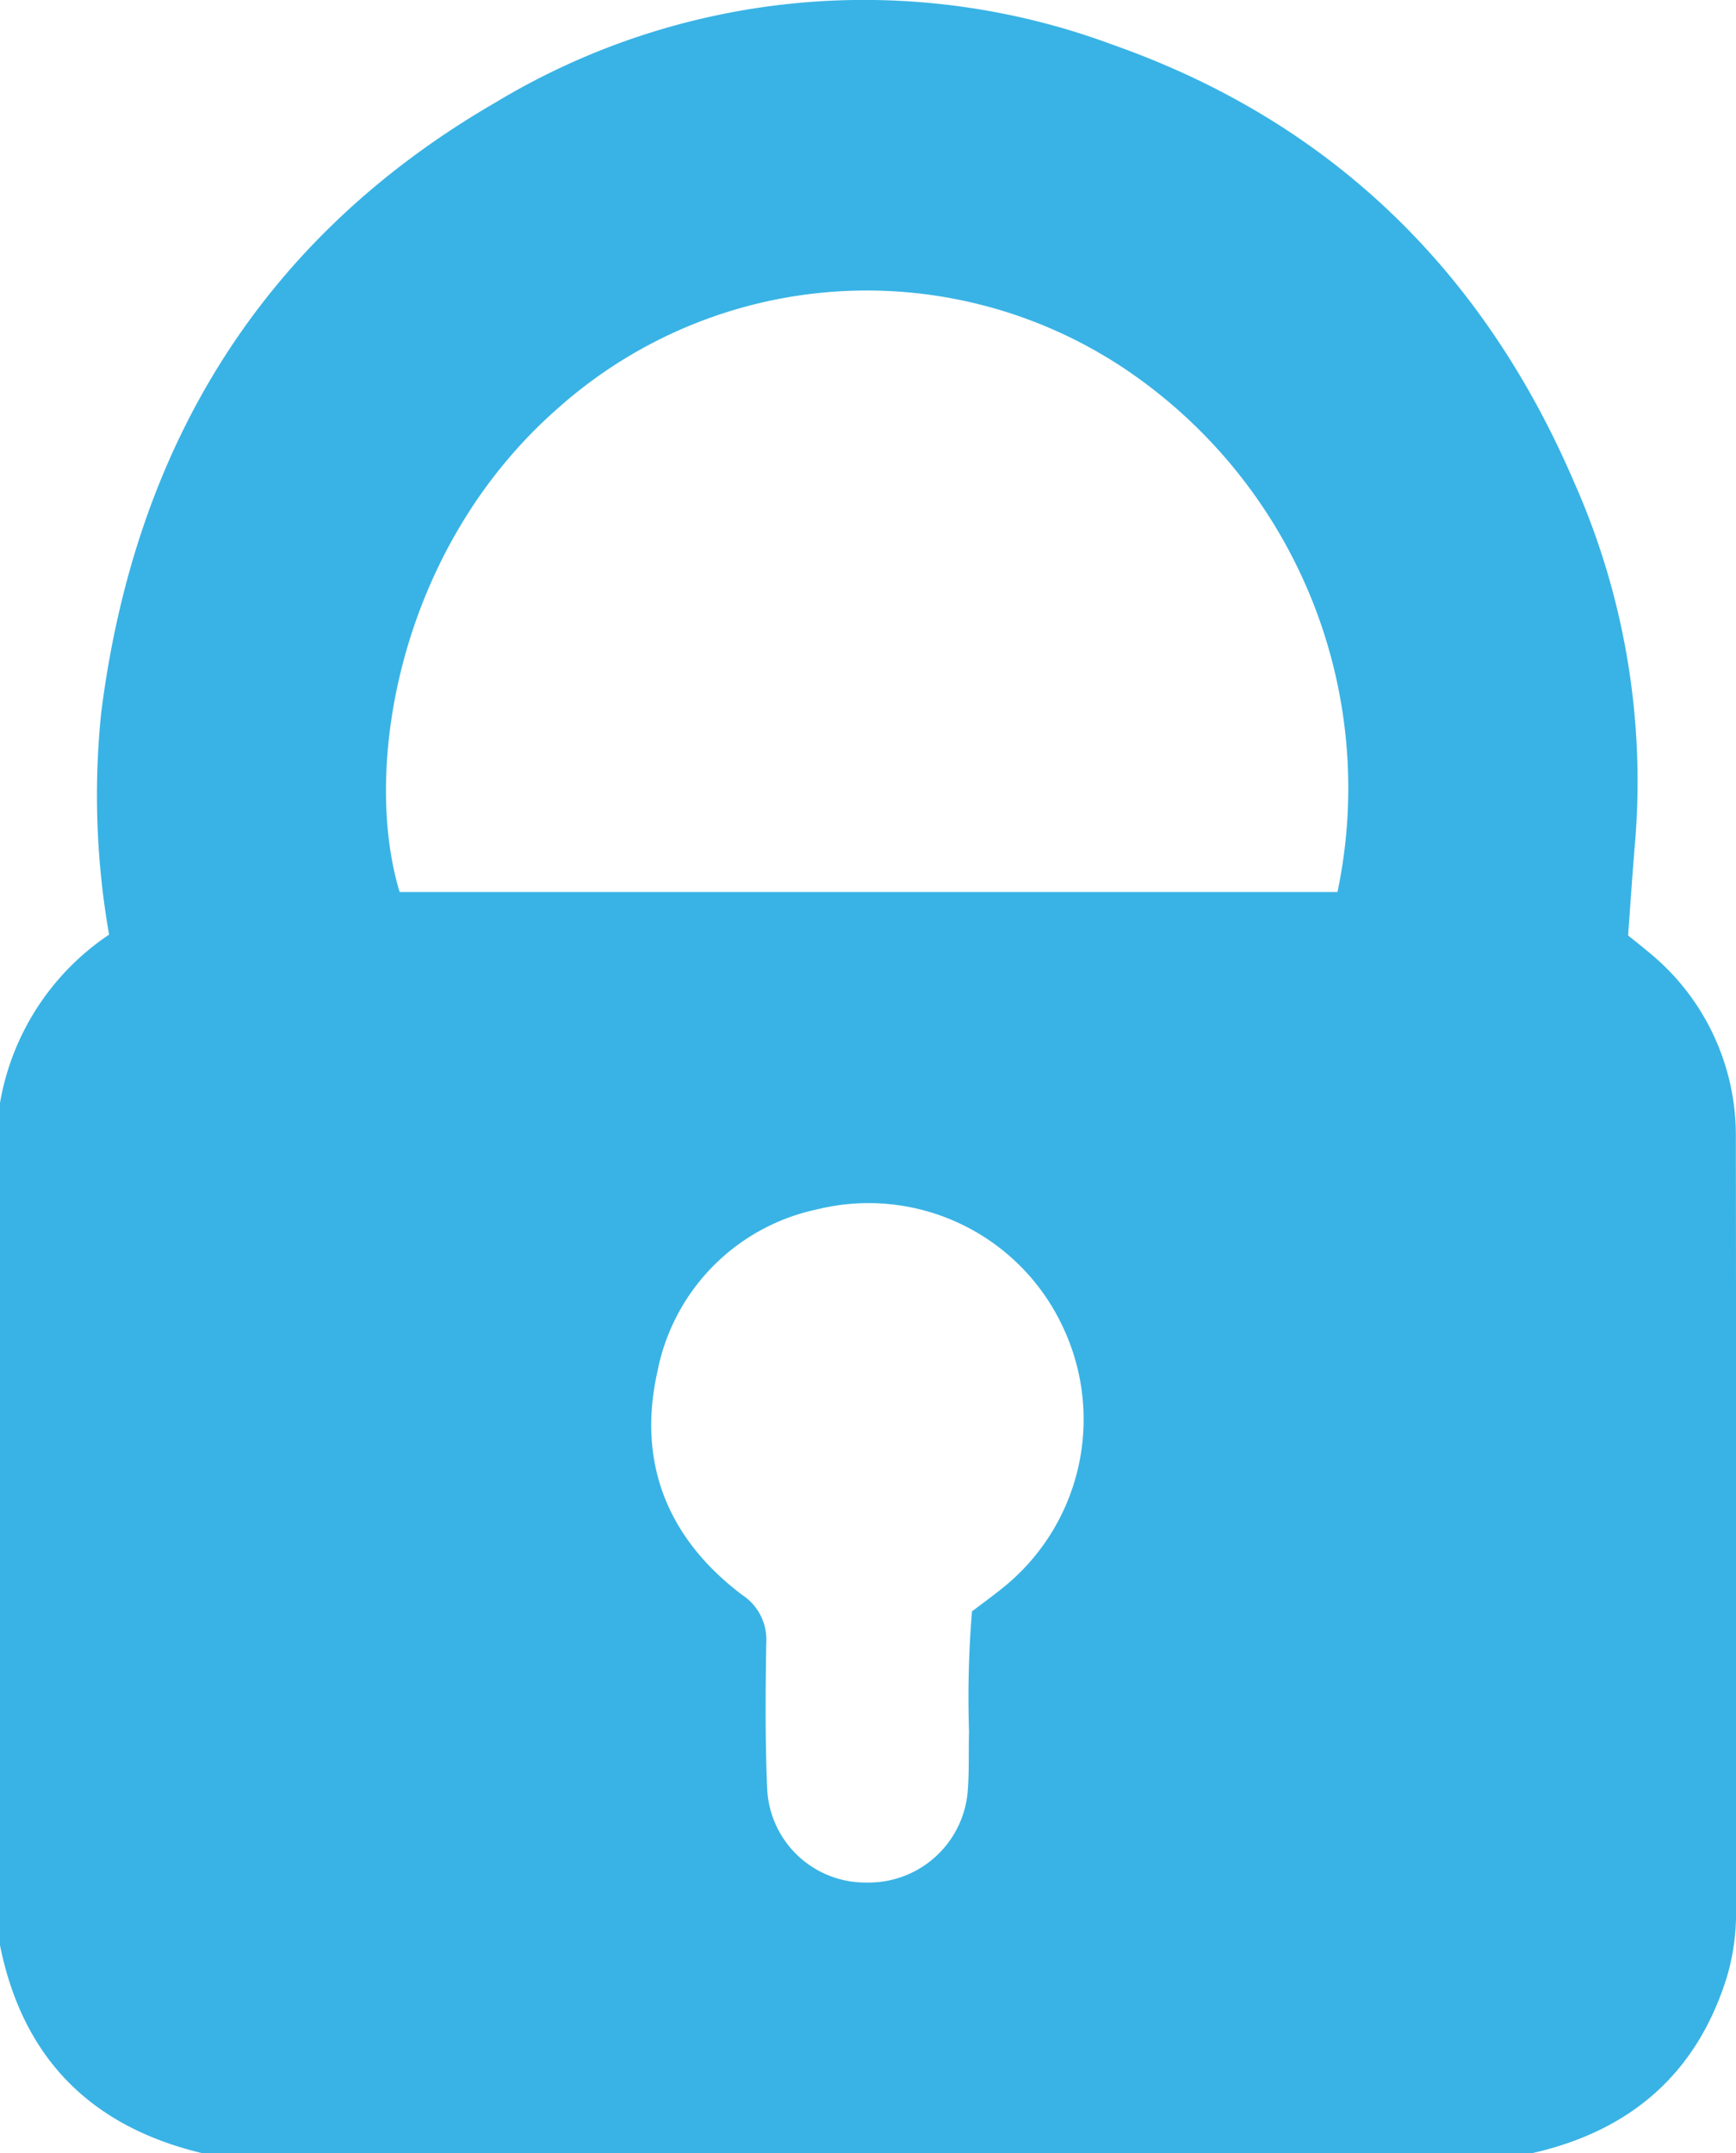 <?xml version="1.0" encoding="UTF-8"?> <svg xmlns="http://www.w3.org/2000/svg" width="102.451" height="127.055" viewBox="0 0 102.451 127.055"><defs><style>.a{fill:#39b3e5;}</style></defs><g transform="translate(836.573 -331.336)"><g transform="translate(-836.573 331.336)"><path class="a" d="M-836.573,446.116v-49.7a15.007,15.007,0,0,1,6.438-9.932,47.556,47.556,0,0,1-.47-13.052c1.975-15.733,9.481-28.067,23.28-36.052a42.091,42.091,0,0,1,36.461-3.389c12.838,4.53,21.823,13.32,27.177,25.772a43.5,43.5,0,0,1,3.617,21.163c-.162,1.876-.282,3.755-.42,5.608.435.351.789.624,1.128.914a13.932,13.932,0,0,1,5.232,10.972q.024,22.828.01,45.656a13.14,13.14,0,0,1-.561,3.983c-1.8,5.713-5.748,9.044-11.518,10.336h-78.4C-831.189,456.834-835.233,452.794-836.573,446.116Zm78.932-62.146a29.794,29.794,0,0,0-12.414-30.778,27.391,27.391,0,0,0-33.532,2.18c-9.491,8.273-11.624,21.309-9.4,28.6Zm-21.569,42.446c.7-.53,1.3-.966,1.88-1.437a12.747,12.747,0,0,0,3.515-15.276,12.652,12.652,0,0,0-14.534-7.007,12.159,12.159,0,0,0-9.43,9.591c-1.2,5.371.616,9.841,4.995,13.15a3.15,3.15,0,0,1,1.431,2.859c-.042,2.89-.069,5.784.06,8.669a5.8,5.8,0,0,0,5.855,5.451,5.863,5.863,0,0,0,5.97-5.331c.1-1.189.051-2.39.082-3.585A61.715,61.715,0,0,1-779.21,426.415Z" transform="translate(836.573 -331.336)"></path></g></g></svg> 